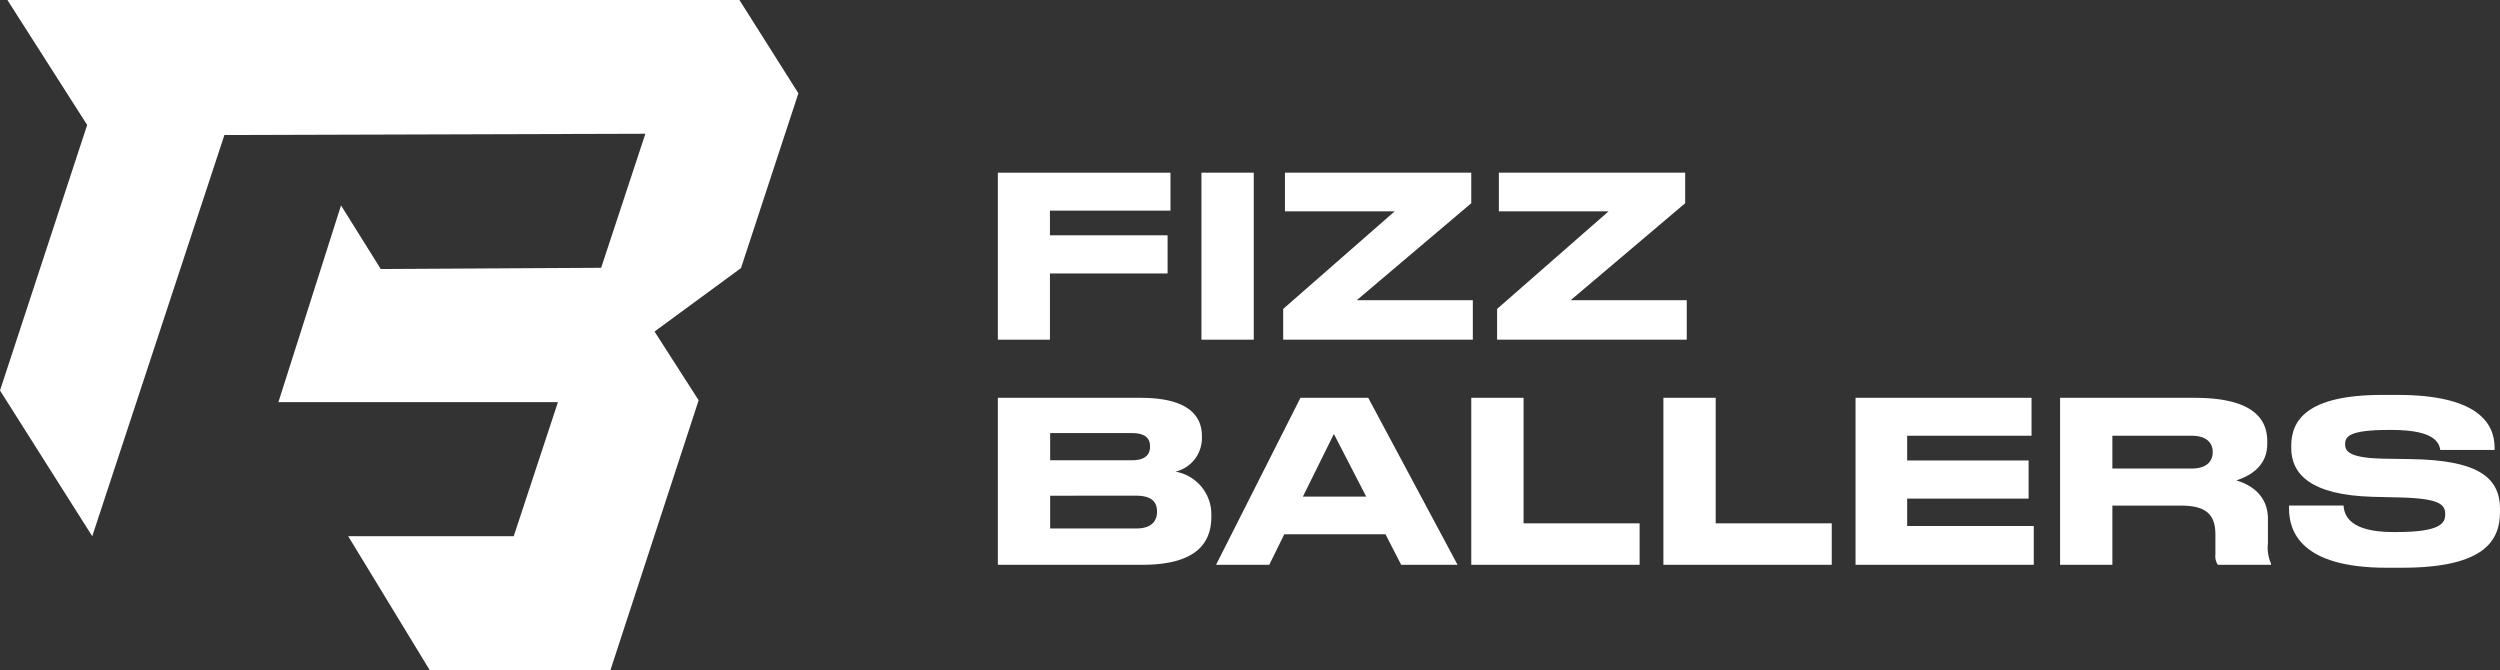 <?xml version="1.0" encoding="UTF-8"?> <svg xmlns="http://www.w3.org/2000/svg" xmlns:xlink="http://www.w3.org/1999/xlink" id="Group_1146" data-name="Group 1146" width="297.916" height="79.872" viewBox="0 0 297.916 79.872"><rect x="0" y="0" width="297.916" height="79.872" fill="#333333" stroke="none"/><defs><clipPath id="clip-path"><rect id="Rectangle_125" data-name="Rectangle 125" width="297.916" height="79.872" fill="#fff"></rect></clipPath></defs><path id="Path_295" data-name="Path 295" d="M.882,0l9.506,14.892L0,46.533,10.993,63.9l15.75-47.812,50.163-.15L71.637,31.912l-26.263.147-4.735-7.581L33.176,47.922H66.488L61.218,63.9H41.494l9.727,15.977,21.52-.016L83.256,47.7,78,39.508l10.3-7.56,6.841-20.831L88.115,0Z" transform="translate(0 0)" fill="#fff"></path><path id="Path_296" data-name="Path 296" d="M219.344,34.4v4.521H204.98V41.86H219v4.547H204.98V54.3h-6.206V34.4Z" transform="translate(-79.863 -13.82)" fill="#fff"></path><rect id="Rectangle_124" data-name="Rectangle 124" width="6.232" height="19.901" transform="translate(143.173 20.577)" fill="#fff"></rect><path id="Path_297" data-name="Path 297" d="M278.021,34.4v3.638L264.38,49.591h13.829V54.3h-22.6V50.634L268.9,39H255.82V34.4Z" transform="translate(-102.697 -13.82)" fill="#fff"></path><path id="Path_298" data-name="Path 298" d="M320.634,34.4v3.638L306.992,49.591h13.829V54.3h-22.6V50.634L311.512,39H298.433V34.4Z" transform="translate(-119.818 -13.82)" fill="#fff"></path><g id="Group_269" data-name="Group 269"><g id="Group_268" data-name="Group 268" clip-path="url(#clip-path)"><path id="Path_299" data-name="Path 299" d="M198.775,79.248h17.039c5.7,0,7.276,2.193,7.276,4.547v.374a4.108,4.108,0,0,1-3.156,3.878,5.149,5.149,0,0,1,4.28,5v.374c0,3.129-1.792,5.724-8.239,5.724h-17.2Zm6.232,4.2v3.237h9.737c1.738,0,2.166-.8,2.166-1.605v-.054c0-.829-.428-1.578-2.166-1.578Zm0,7.463v3.905h10.271c2.06,0,2.461-1.15,2.461-1.953v-.107c0-.856-.4-1.846-2.461-1.846Z" transform="translate(-79.864 -31.84)" fill="#fff"></path><path id="Path_300" data-name="Path 300" d="M262.432,95.51H250.369l-1.792,3.638h-6.339l10.058-19.9h8.078l10.646,19.9H264.3ZM256.28,83.554l-3.692,7.463h7.544Z" transform="translate(-97.326 -31.84)" fill="#fff"></path><path id="Path_301" data-name="Path 301" d="M299.31,79.247V94.2h13.829v4.948H293.078v-19.9Z" transform="translate(-117.752 -31.84)" fill="#fff"></path><path id="Path_302" data-name="Path 302" d="M337.585,79.247V94.2h13.829v4.948H331.353v-19.9Z" transform="translate(-133.131 -31.84)" fill="#fff"></path><path id="Path_303" data-name="Path 303" d="M390.6,79.247v4.52H375.78V86.71h14.471v4.547H375.78v3.263h15.087v4.628H369.628v-19.9Z" transform="translate(-148.509 -31.84)" fill="#fff"></path><path id="Path_304" data-name="Path 304" d="M416.6,99.148h-6.232v-19.9h16.049c6.634,0,8.64,2.3,8.64,5.162v.321c0,2.862-2.38,3.932-3.691,4.36,2.033.589,3.771,2.006,3.771,4.574v2.916a4.641,4.641,0,0,0,.375,2.434v.133h-6.34a1.847,1.847,0,0,1-.294-1.257v-2.3c0-2.434-1.07-3.5-4.146-3.5H416.6Zm0-11.475h9.442c1.792,0,2.514-.856,2.514-1.953v-.026c0-1.043-.7-1.926-2.514-1.926H416.6Z" transform="translate(-164.876 -31.84)" fill="#fff"></path><path id="Path_305" data-name="Path 305" d="M467.608,99.263c-10.432,0-11.636-4.494-11.636-7.115v-.294h6.5c.08,1.2.776,3.157,5.912,3.157h.374c5.243,0,5.831-1.043,5.831-2.114,0-1.15-.616-1.872-5.216-2.006l-3.424-.08c-7.437-.214-9.71-2.728-9.71-5.831v-.24c0-2.97,1.765-6.072,10.833-6.072h1.846c9.415,0,11.555,3.29,11.555,6.286v.267H474c-.133-.749-.535-2.38-5.751-2.38h-.428c-4.815,0-5.163.856-5.163,1.712s.535,1.632,4.6,1.712l3.344.054c7.49.133,10.512,1.952,10.512,5.911V92.6c0,3.29-1.658,6.661-11.662,6.661Z" transform="translate(-183.2 -31.607)" fill="#fff"></path></g></g></svg> 